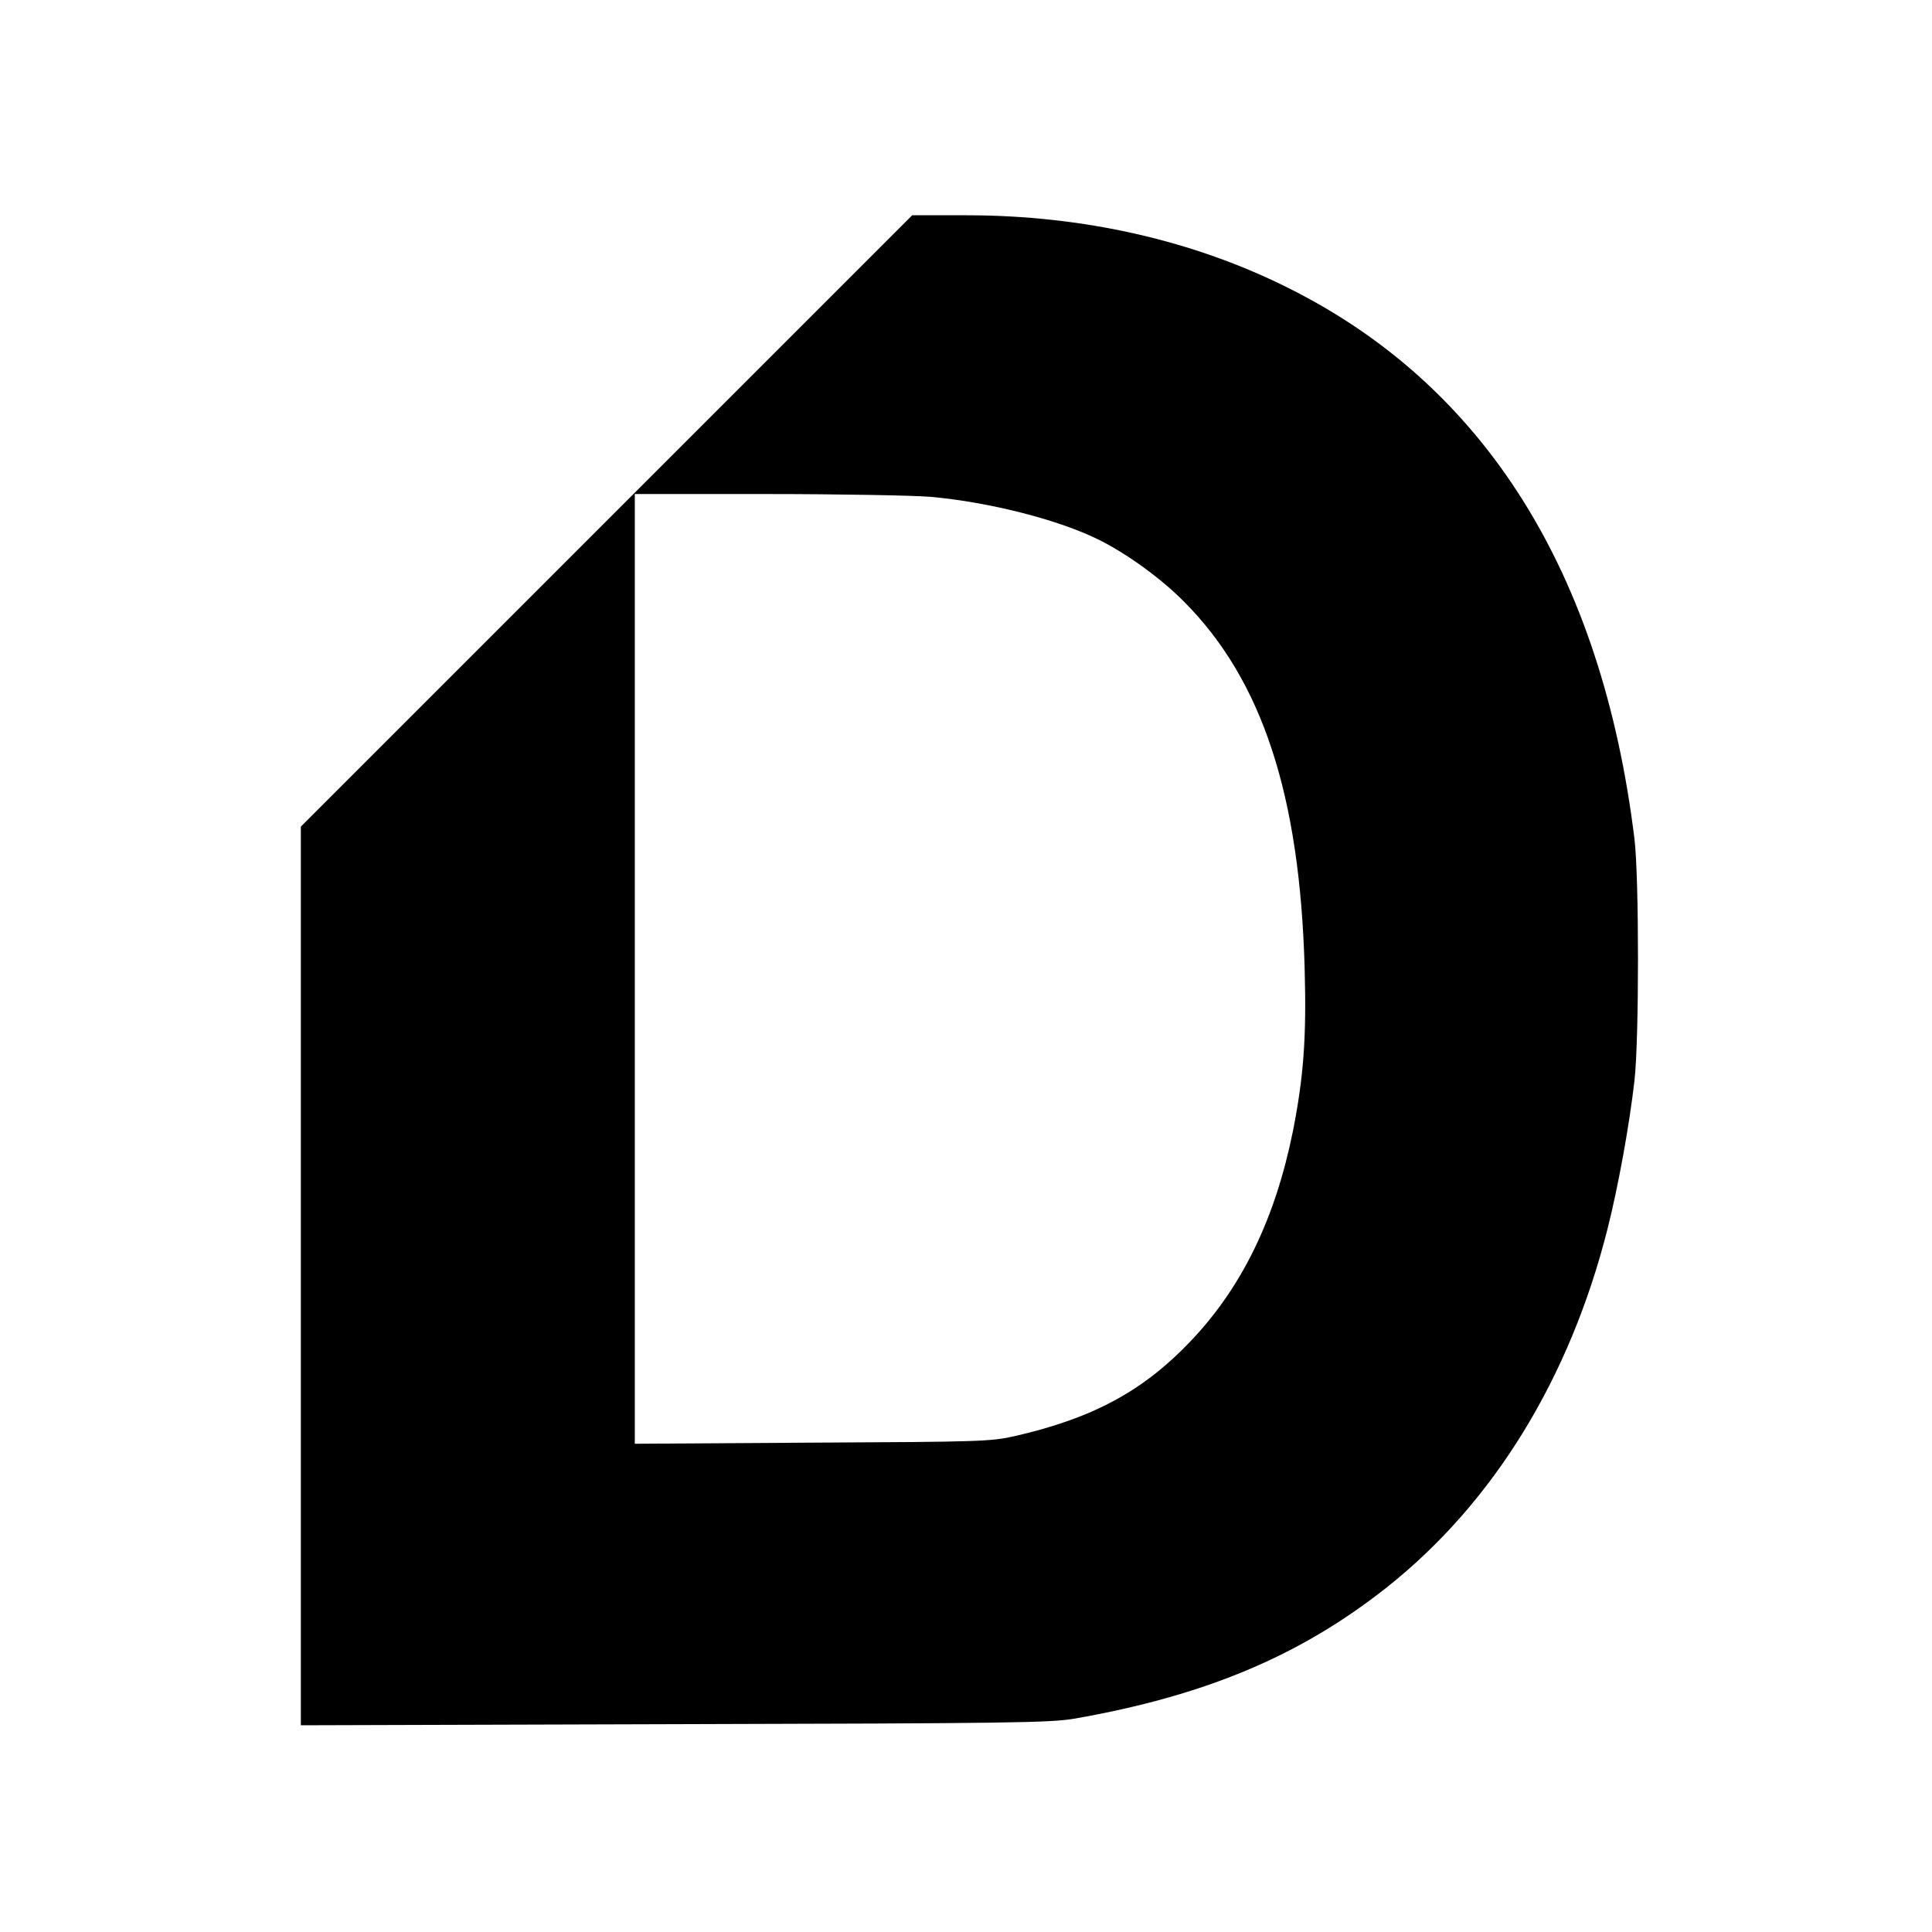 <?xml version="1.0" standalone="no"?>
<!DOCTYPE svg PUBLIC "-//W3C//DTD SVG 20010904//EN"
 "http://www.w3.org/TR/2001/REC-SVG-20010904/DTD/svg10.dtd">
<svg version="1.0" xmlns="http://www.w3.org/2000/svg"
 width="700pt" height="700pt" viewBox="0 0 700 700"
 preserveAspectRatio="xMidYMid meet">
<g transform="translate(0,700) scale(0.1,-0.1)"
fill="#000000" stroke="none">
<path d="M2197 5112 l-1107 -1107 0 -1628 0 -1628 1353 4 c1221 3 1361 5 1450
20 474 83 819 228 1132 476 386 306 663 757 800 1301 38 151 78 369 97 535 17
148 17 735 0 875 -118 964 -541 1639 -1249 1994 -347 175 -749 266 -1171 266
l-197 0 -1108 -1108z m1173 88 c215 -19 469 -84 614 -157 100 -50 223 -139
306 -223 283 -284 420 -701 437 -1330 7 -251 -4 -392 -42 -586 -64 -318 -184
-566 -369 -761 -172 -182 -355 -281 -638 -346 -88 -20 -125 -21 -735 -24
l-643 -4 0 1720 0 1721 478 0 c262 0 529 -5 592 -10z"/>
</g>
</svg>

